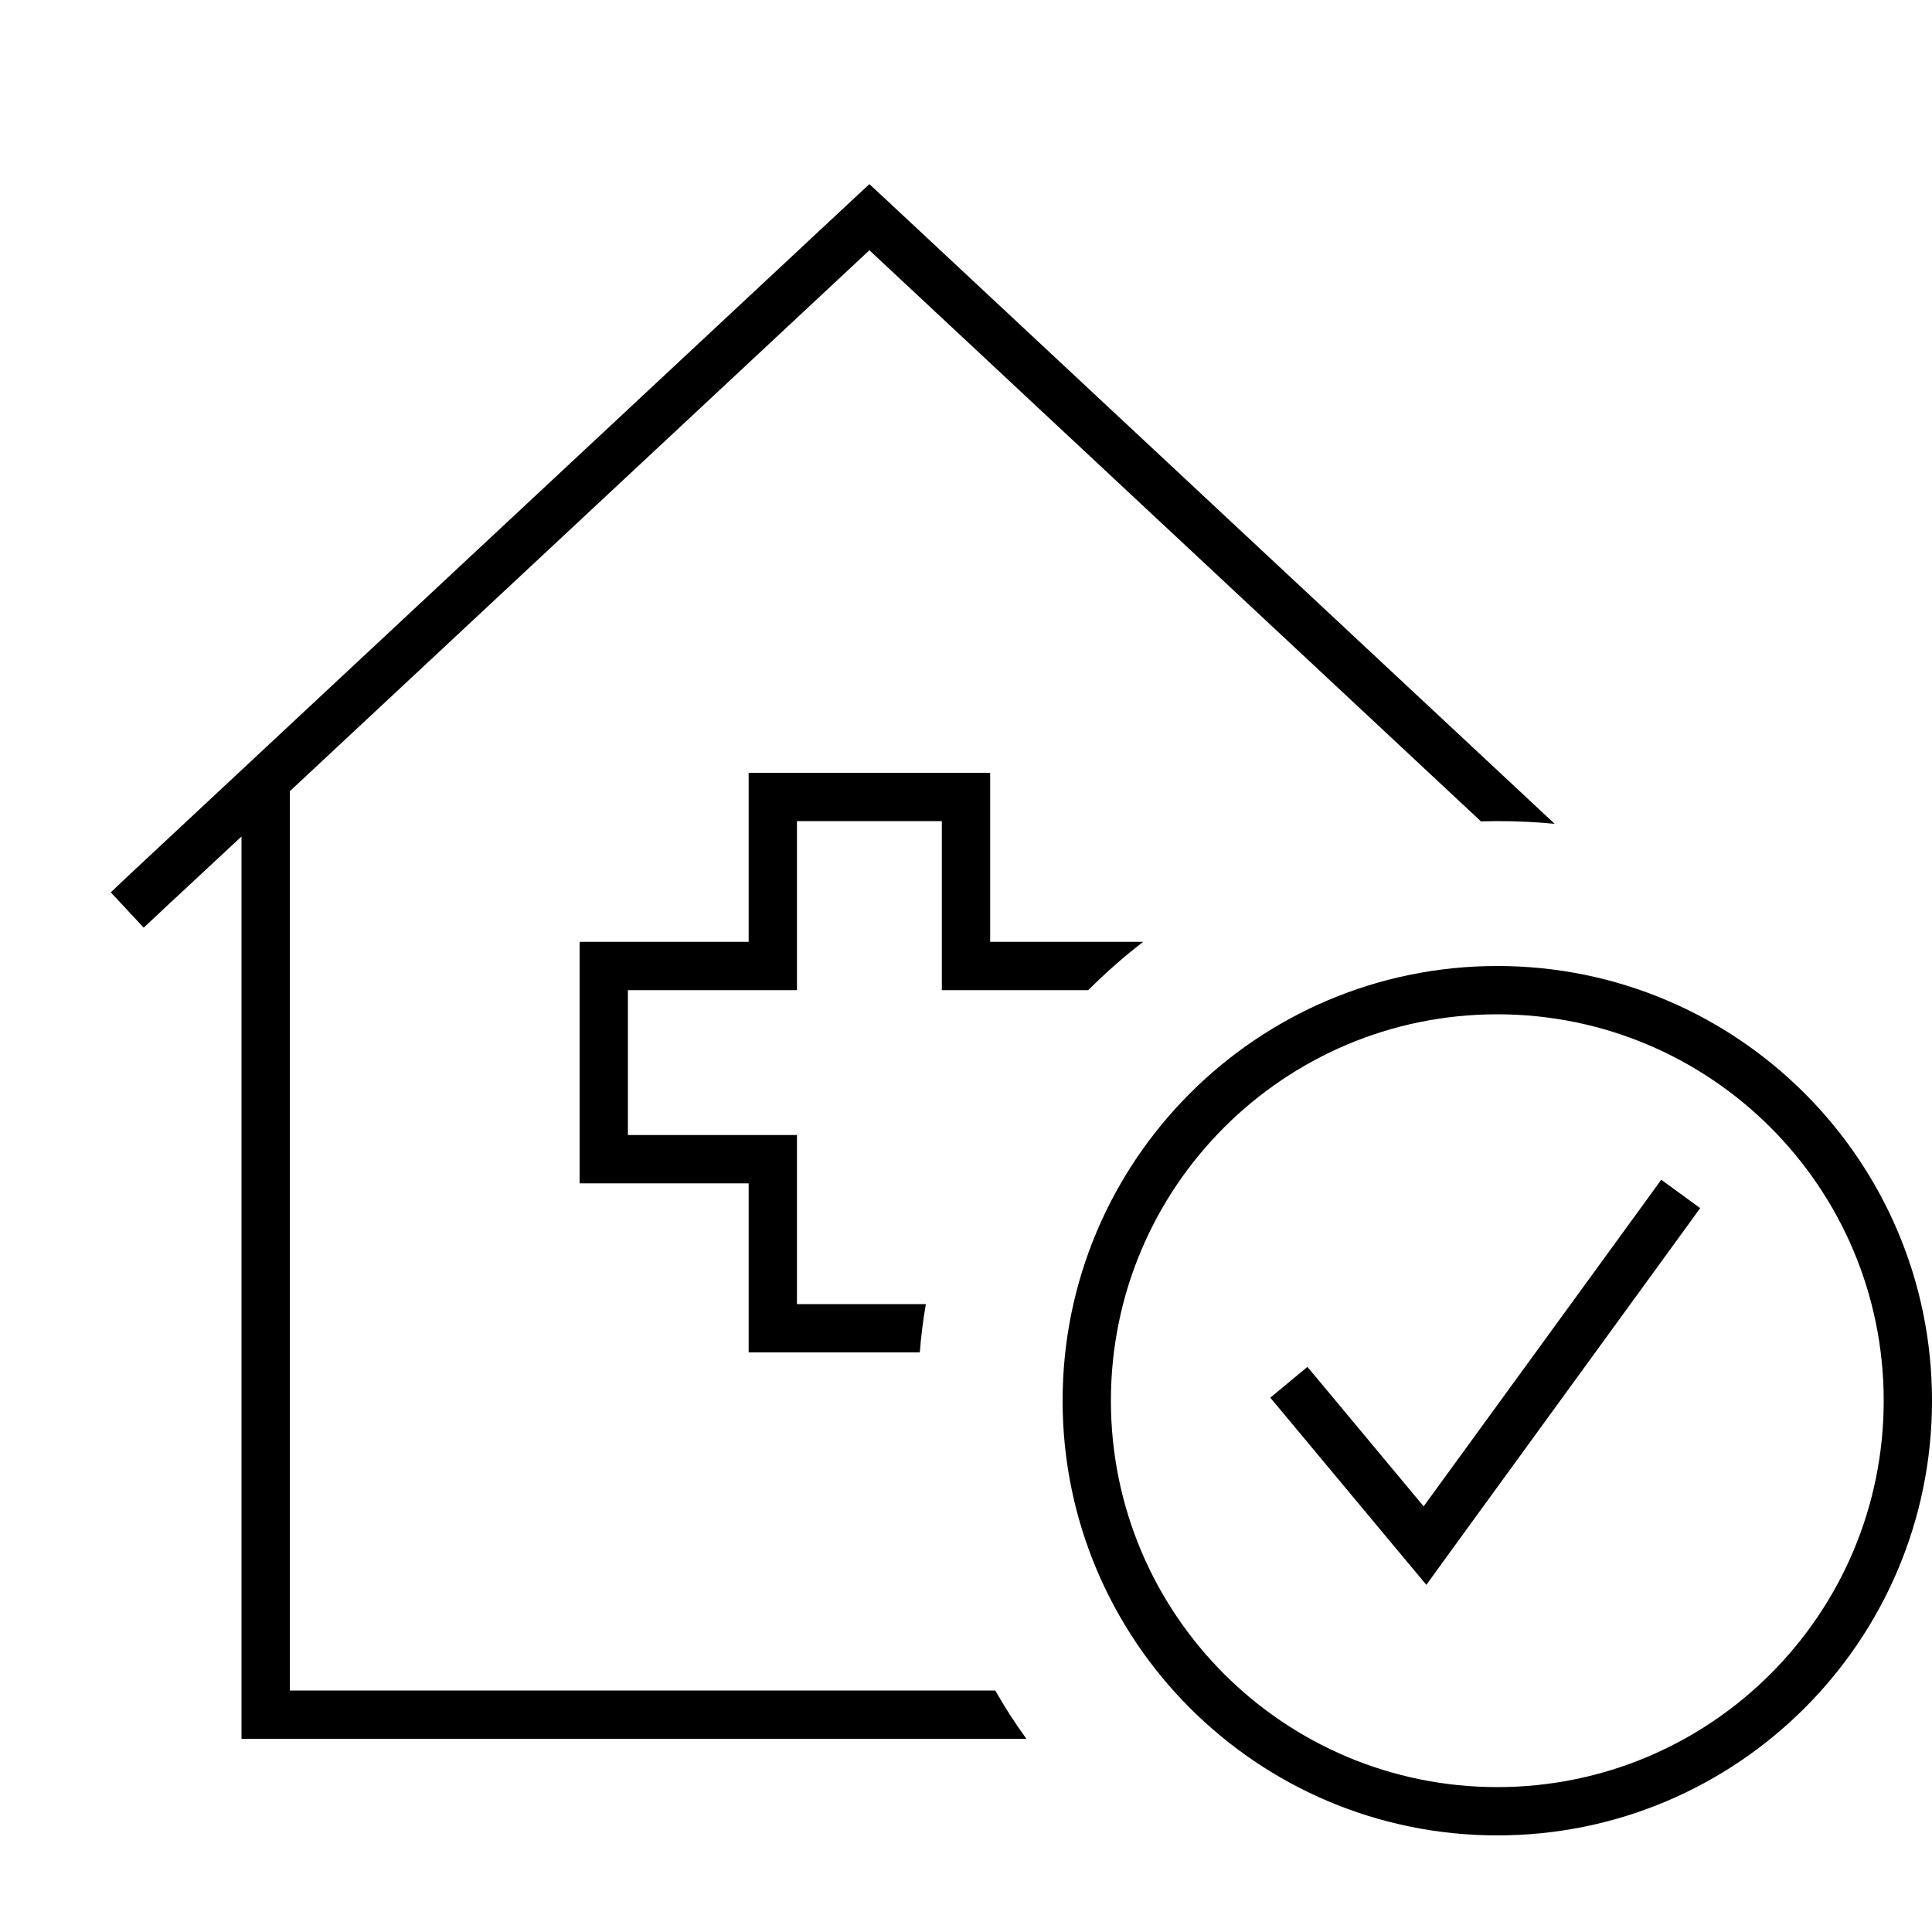 <svg xmlns="http://www.w3.org/2000/svg" viewBox="0 0 640 640"><!--! Font Awesome Pro 7.1.0 by @fontawesome - https://fontawesome.com License - https://fontawesome.com/license (Commercial License) Copyright 2025 Fonticons, Inc. --><path fill="currentColor" d="M293.5 66.1L288 61L282.5 66.1L42.5 290.1L36.7 295.6L47.6 307.3C48 306.9 58.8 296.8 80 277.1L80 576L340 576C336.3 570.9 332.8 565.5 329.7 560L96 560L96 262.1L288 82.9L490.6 272.1C492.4 272.1 494.2 272 496 272C502.4 272 508.8 272.3 515 272.9L293.5 66.1zM304.7 448C305.1 442.6 305.8 437.3 306.7 432L264 432L264 376L208 376L208 328L264 328L264 272L312 272L312 328L360.5 328C366.2 322.3 372.3 316.9 378.7 312L328 312L328 256L248 256L248 312L192 312L192 392L248 392L248 448L304.7 448zM496 336C566.7 336 624 393.3 624 464C624 534.7 566.7 592 496 592C425.3 592 368 534.7 368 464C368 393.3 425.3 336 496 336zM496 608C575.5 608 640 543.5 640 464C640 384.5 575.5 320 496 320C416.5 320 352 384.5 352 464C352 543.5 416.5 608 496 608zM563.2 400.2L550.3 390.8L545.6 397.3L471.6 499L438.2 458.9L433.1 452.8L420.8 463L425.9 469.1L465.9 517.1L472.5 525L478.5 516.7L558.5 406.7L563.2 400.2z"/></svg>